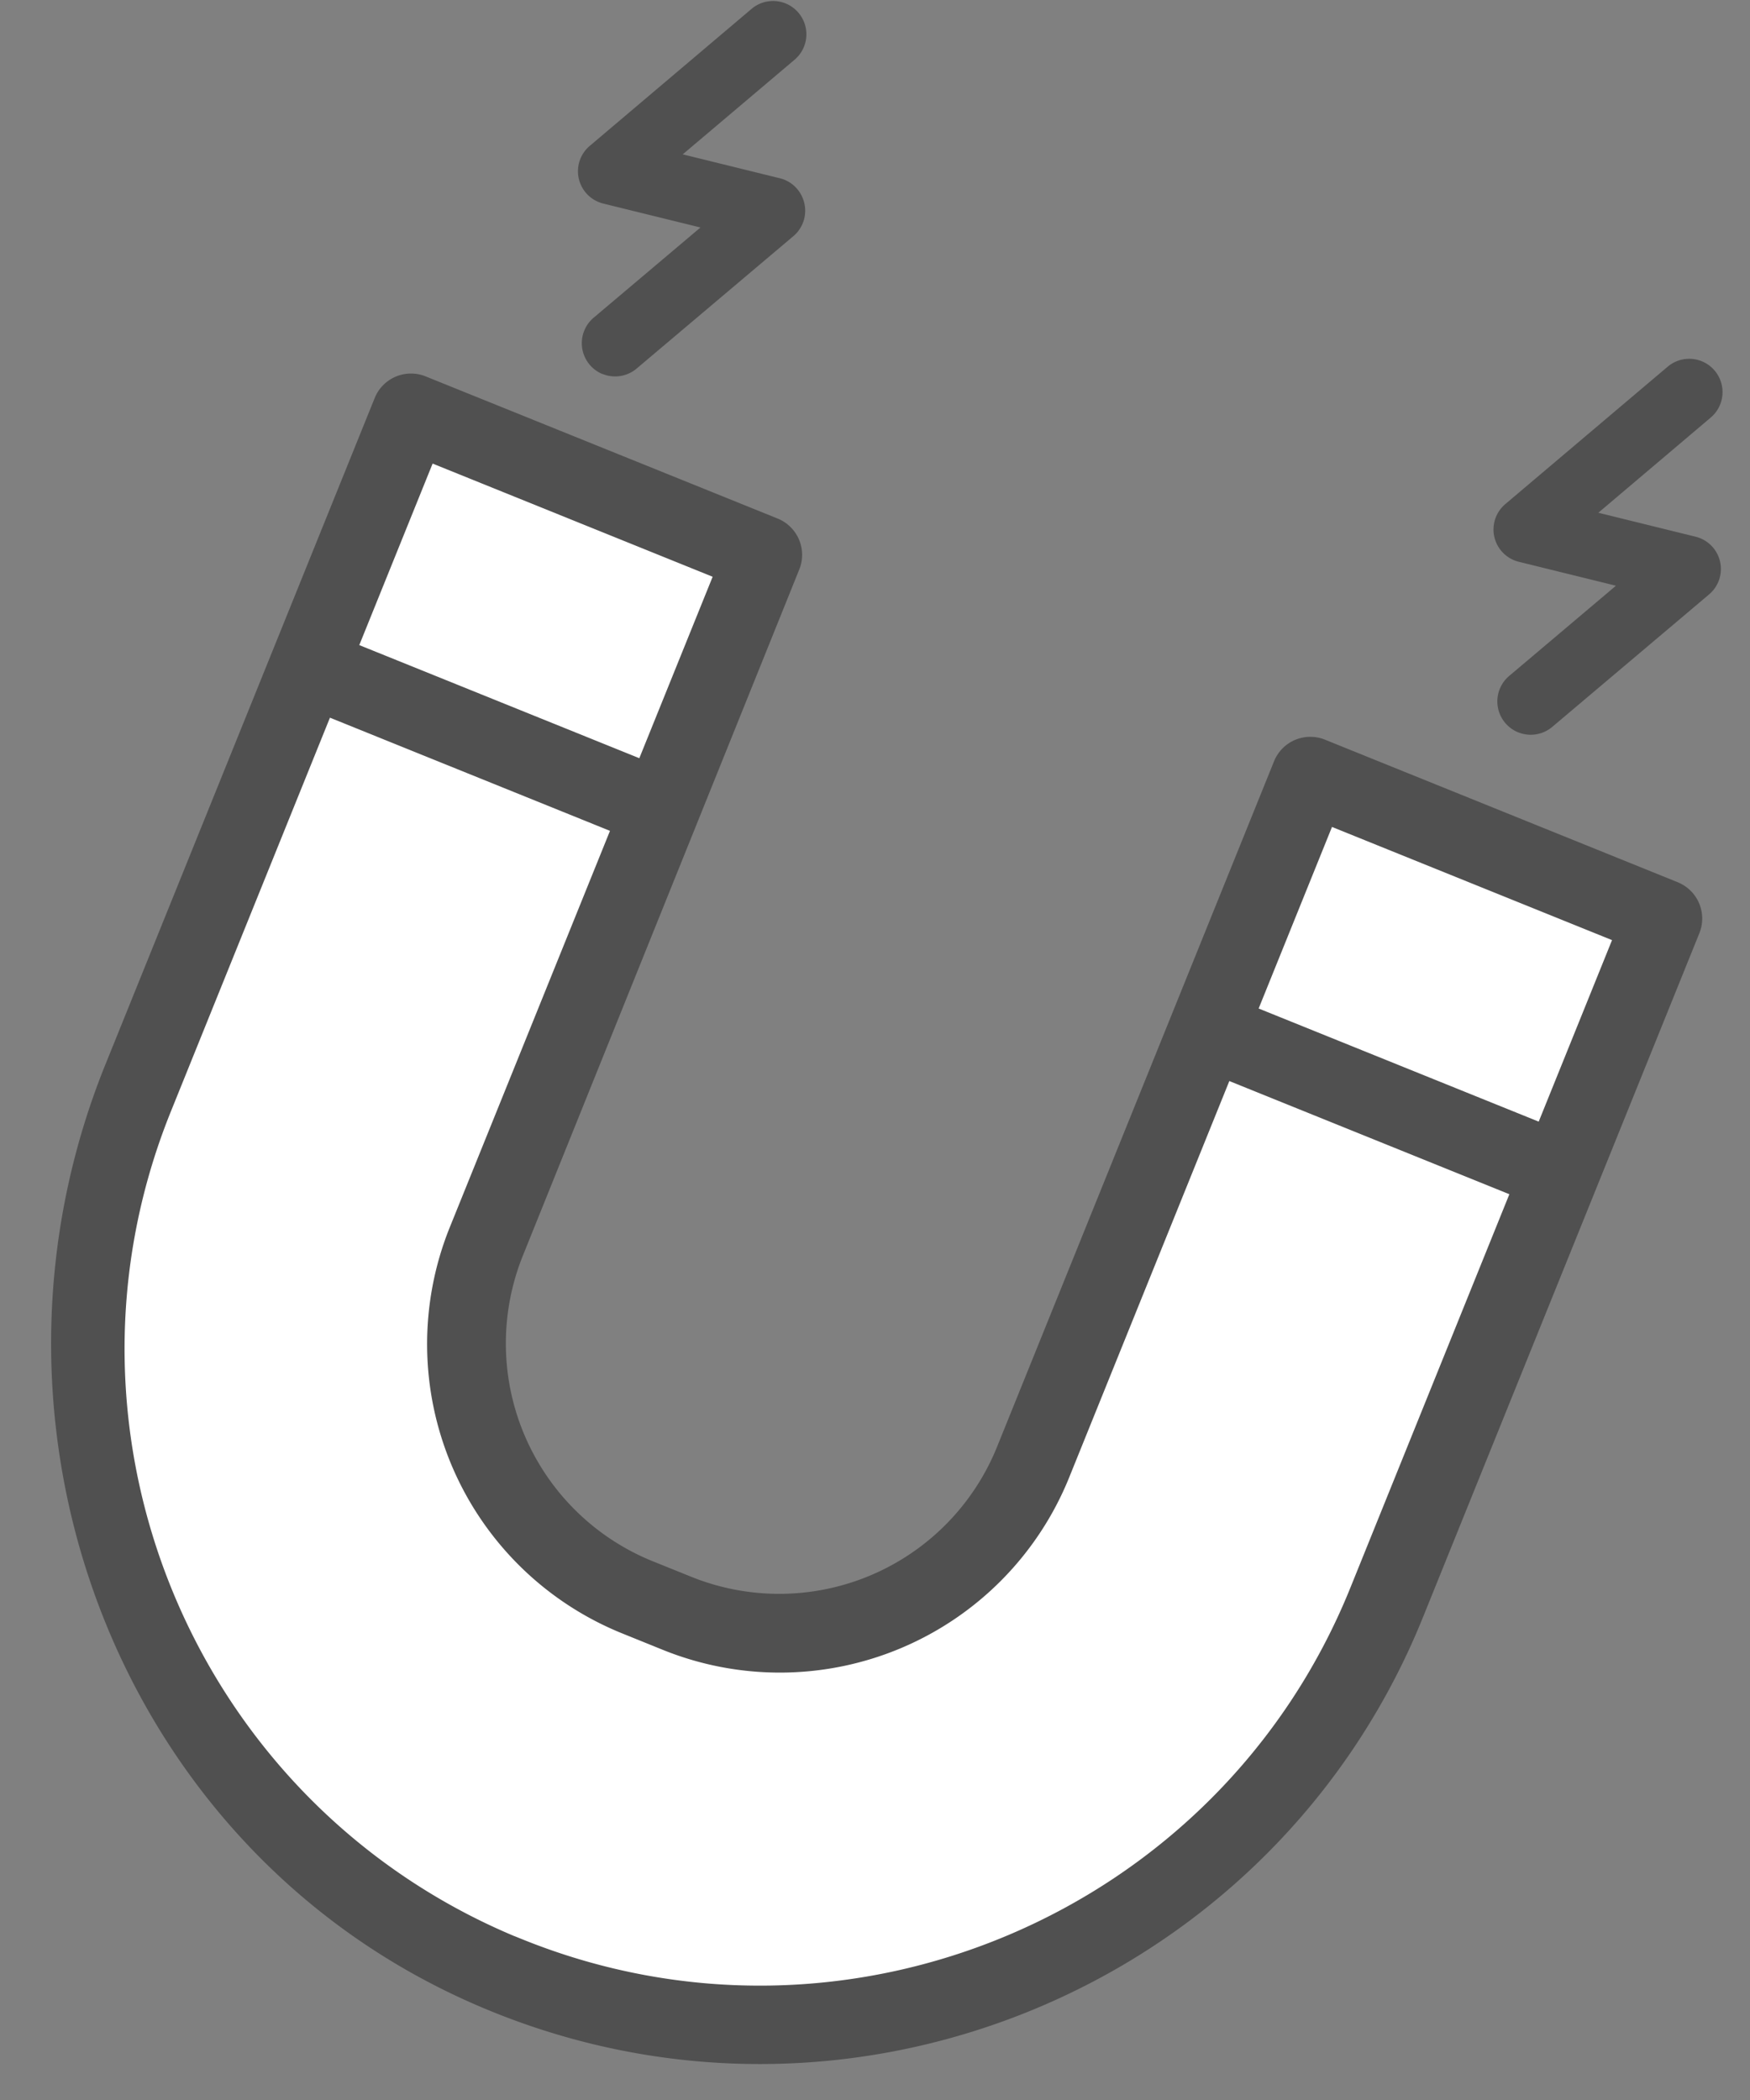 <svg width="30" height="36" viewBox="0 0 30 36" xmlns="http://www.w3.org/2000/svg"><rect x="0" y="0" width="30" height="36" fill="#808080" stroke="none"/><g fill="none" fill-rule="evenodd"><path d="m6.848 7.389 6.103 2.377-3.052 7.795-2.064 5.294c.015 1.569.224 2.598.626 3.088.602.734 3.508 2.295 4.673 2.295 1.166 0 3.539-1.086 4.232-2.295.462-.807 2.149-4.979 5.06-12.516l6.084 2.427-3.122 8.218-3.75 6.95c-2.449 2.04-4.206 3.17-5.273 3.387-1.6.326-7.29.846-10.28-1.73C3.098 30.102.506 24.517 1.393 21.6c.592-1.944 2.411-6.681 5.456-14.211Z" fill="#FFF"/><path d="M26.025 12.554a.572.572 0 0 1-.154-.966l1.831-1.547-1.664-.41a.57.57 0 0 1-.232-.99l2.783-2.355a.571.571 0 0 1 .738.872L27.4 8.79l1.664.41a.57.57 0 0 1 .232.992l-2.687 2.27a.572.572 0 0 1-.583.092M10.33 6.413a.572.572 0 0 1-.154-.966L12.008 3.9l-1.665-.41a.57.57 0 0 1-.232-.99L12.895.143a.571.571 0 0 1 .738.871l-1.929 1.632 1.665.41c.21.051.37.217.419.426a.57.57 0 0 1-.187.566l-2.687 2.27a.572.572 0 0 1-.584.093" fill="#505050"/><path d="M8.917 33.34C3.292 31.066.564 24.64 2.837 19.015l2.764-6.842 4.986 2.015-2.785 6.892a5.25 5.25 0 0 0 2.898 6.827l.707.286a5.25 5.25 0 0 0 6.827-2.898l2.785-6.893 4.986 2.015-2.764 6.841c-2.273 5.626-8.699 8.353-14.324 6.08ZM6.029 11.114l4.986 2.014 1.332-3.296-4.986-2.015-1.332 3.297Zm15.418 6.23 4.986 2.014 1.332-3.297-4.986-2.015-1.332 3.297Zm7.275-2.128-6.045-2.443a.571.571 0 0 0-.744.316l-4.749 11.754a4.128 4.128 0 0 1-5.372 2.28l-.66-.266a4.128 4.128 0 0 1-2.28-5.372l4.741-11.77a.571.571 0 0 0-.32-.733L7.259 6.545a.571.571 0 0 0-.743.316L1.898 18.29C-.57 24.4 2.061 31.538 8.08 34.225c6.304 2.814 13.657-.19 16.221-6.538l4.738-11.726a.571.571 0 0 0-.316-.744Z" stroke="#505050" stroke-width=".2" fill="#505050"/></g></svg>